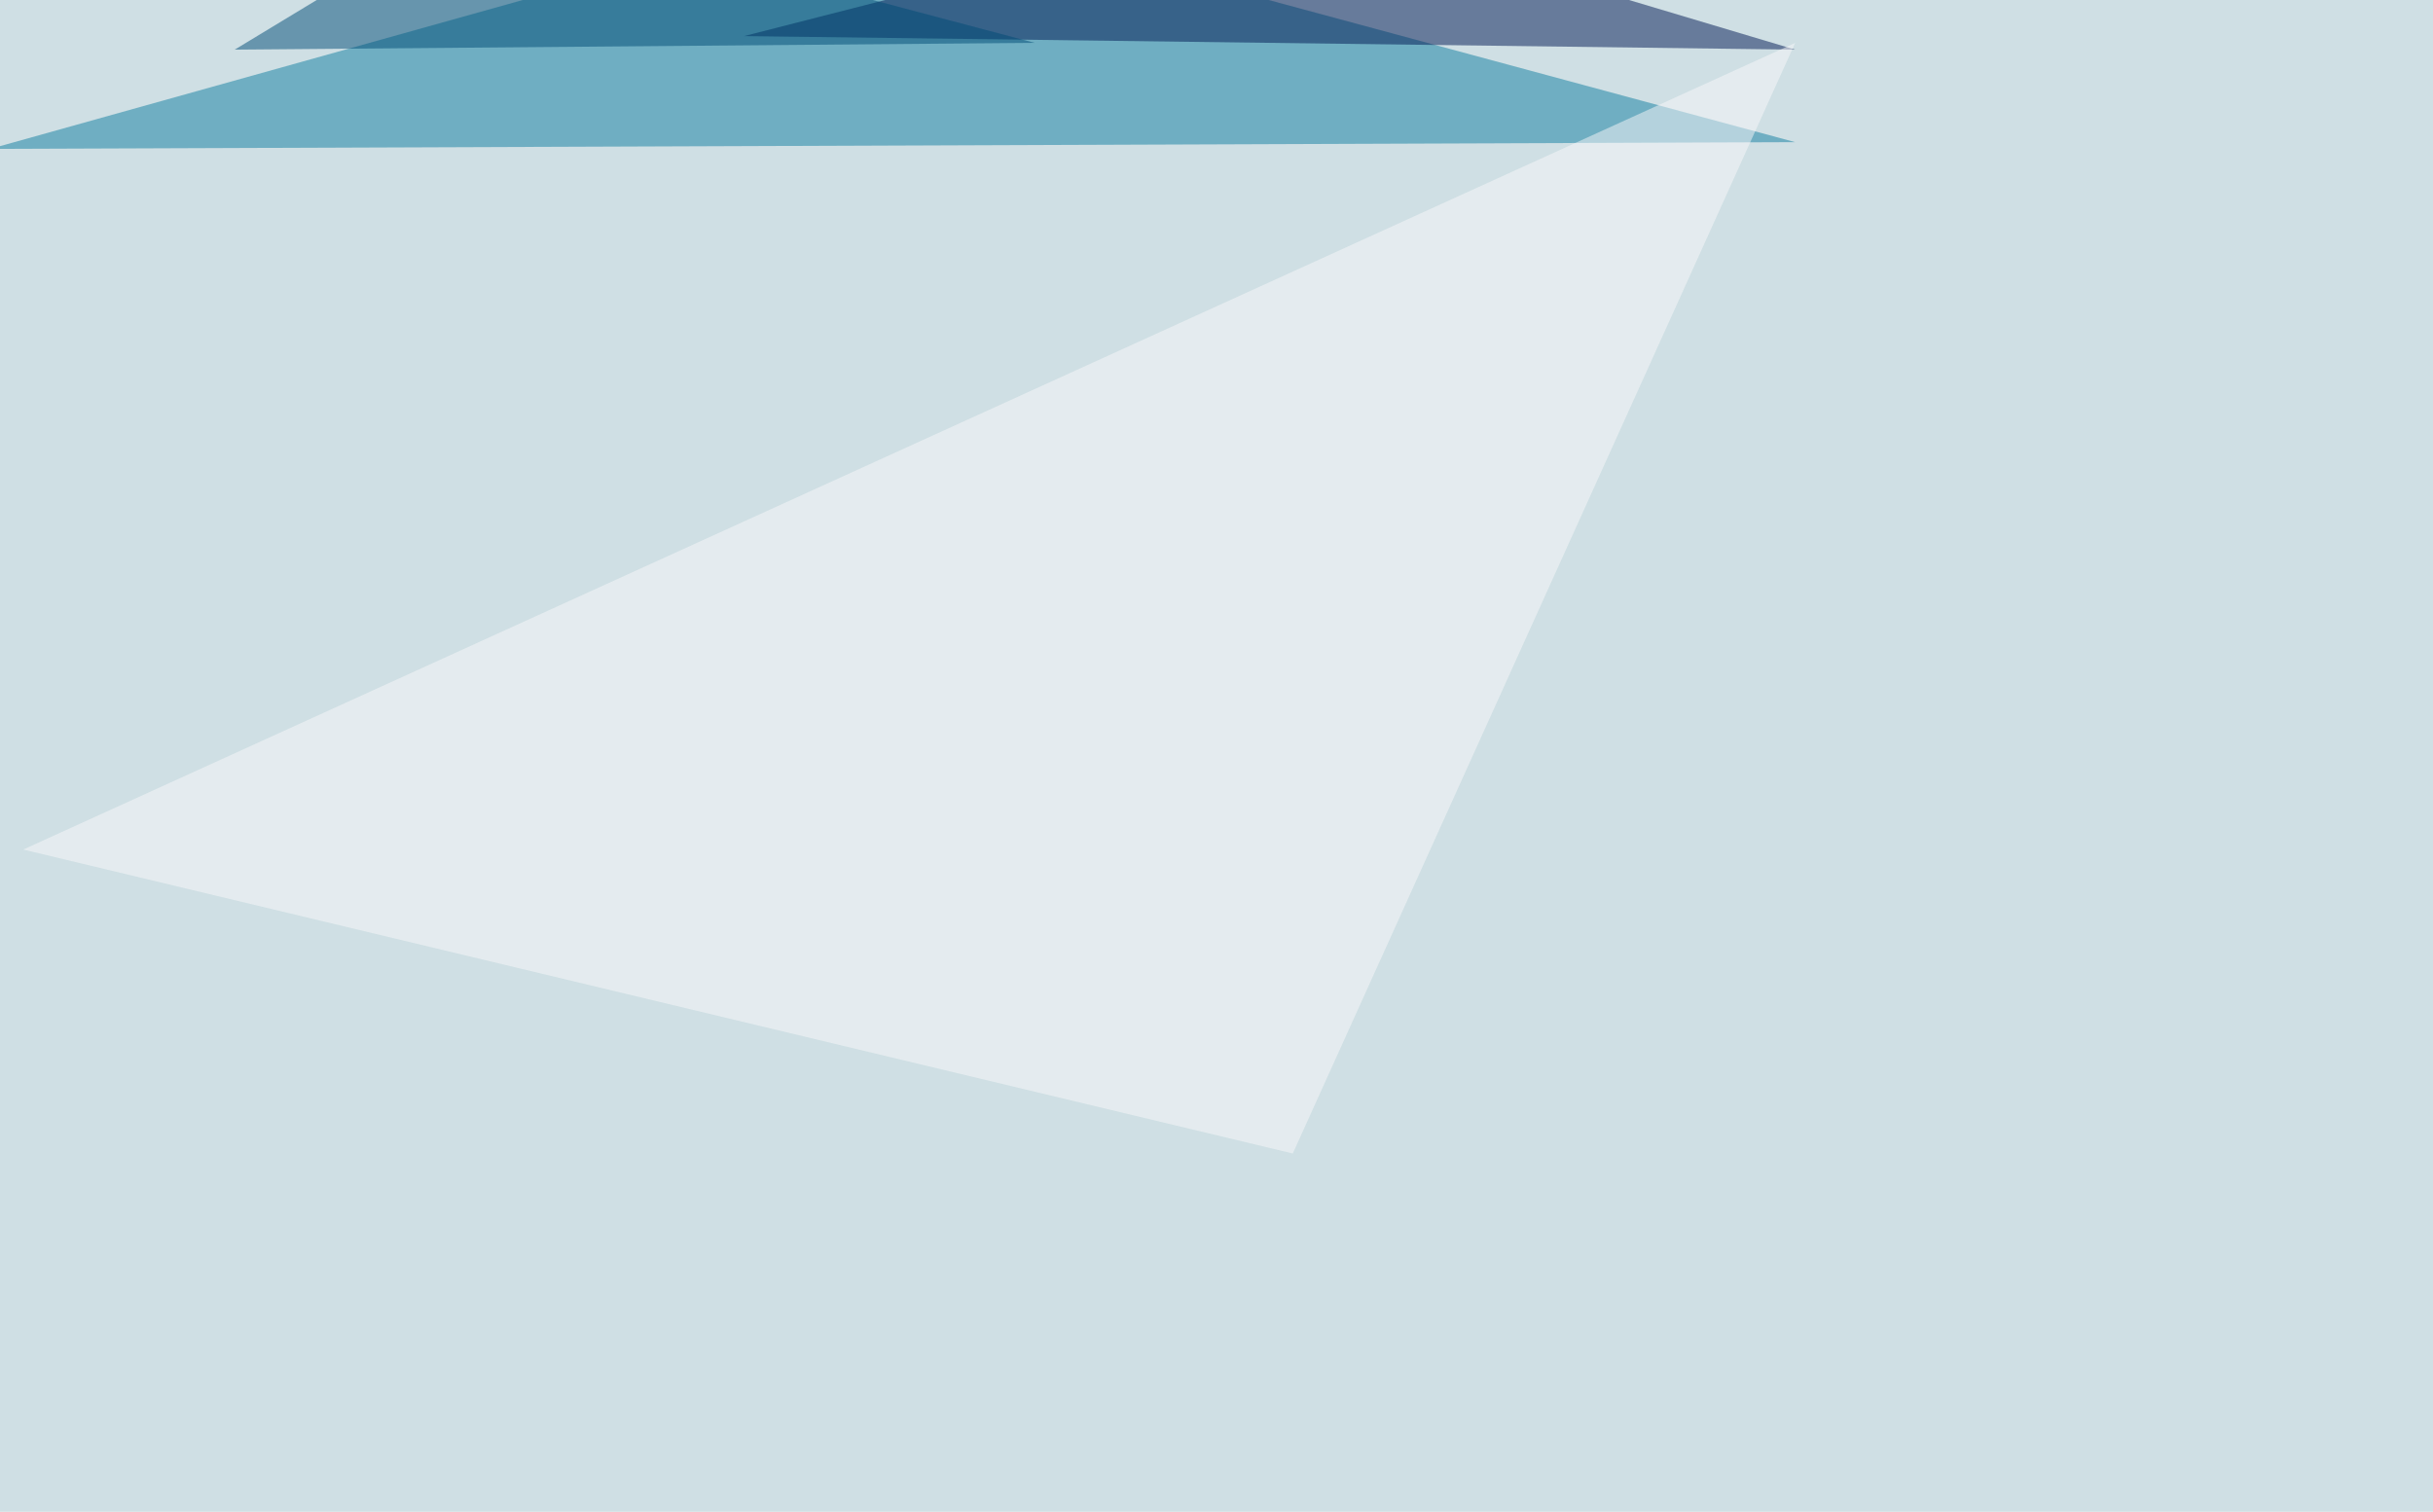 <svg xmlns="http://www.w3.org/2000/svg" width="1078" height="670" ><filter id="a"><feGaussianBlur stdDeviation="55"/></filter><rect width="100%" height="100%" fill="#cfdfe4"/><g filter="url(#a)"><g fill-opacity=".5"><path fill="#107fa1" d="M394-45.4L795.4 63-4.4 66z"/><path fill="#001953" d="M569.8-45.4L795.4 22l-465.8-6z"/><path fill="#faf9fa" d="M572.8 511.2L795.4 19 10.3 376.5z"/><path fill="#004c77" d="M104 22l111.3-67.4L458.5 19z"/></g></g></svg>